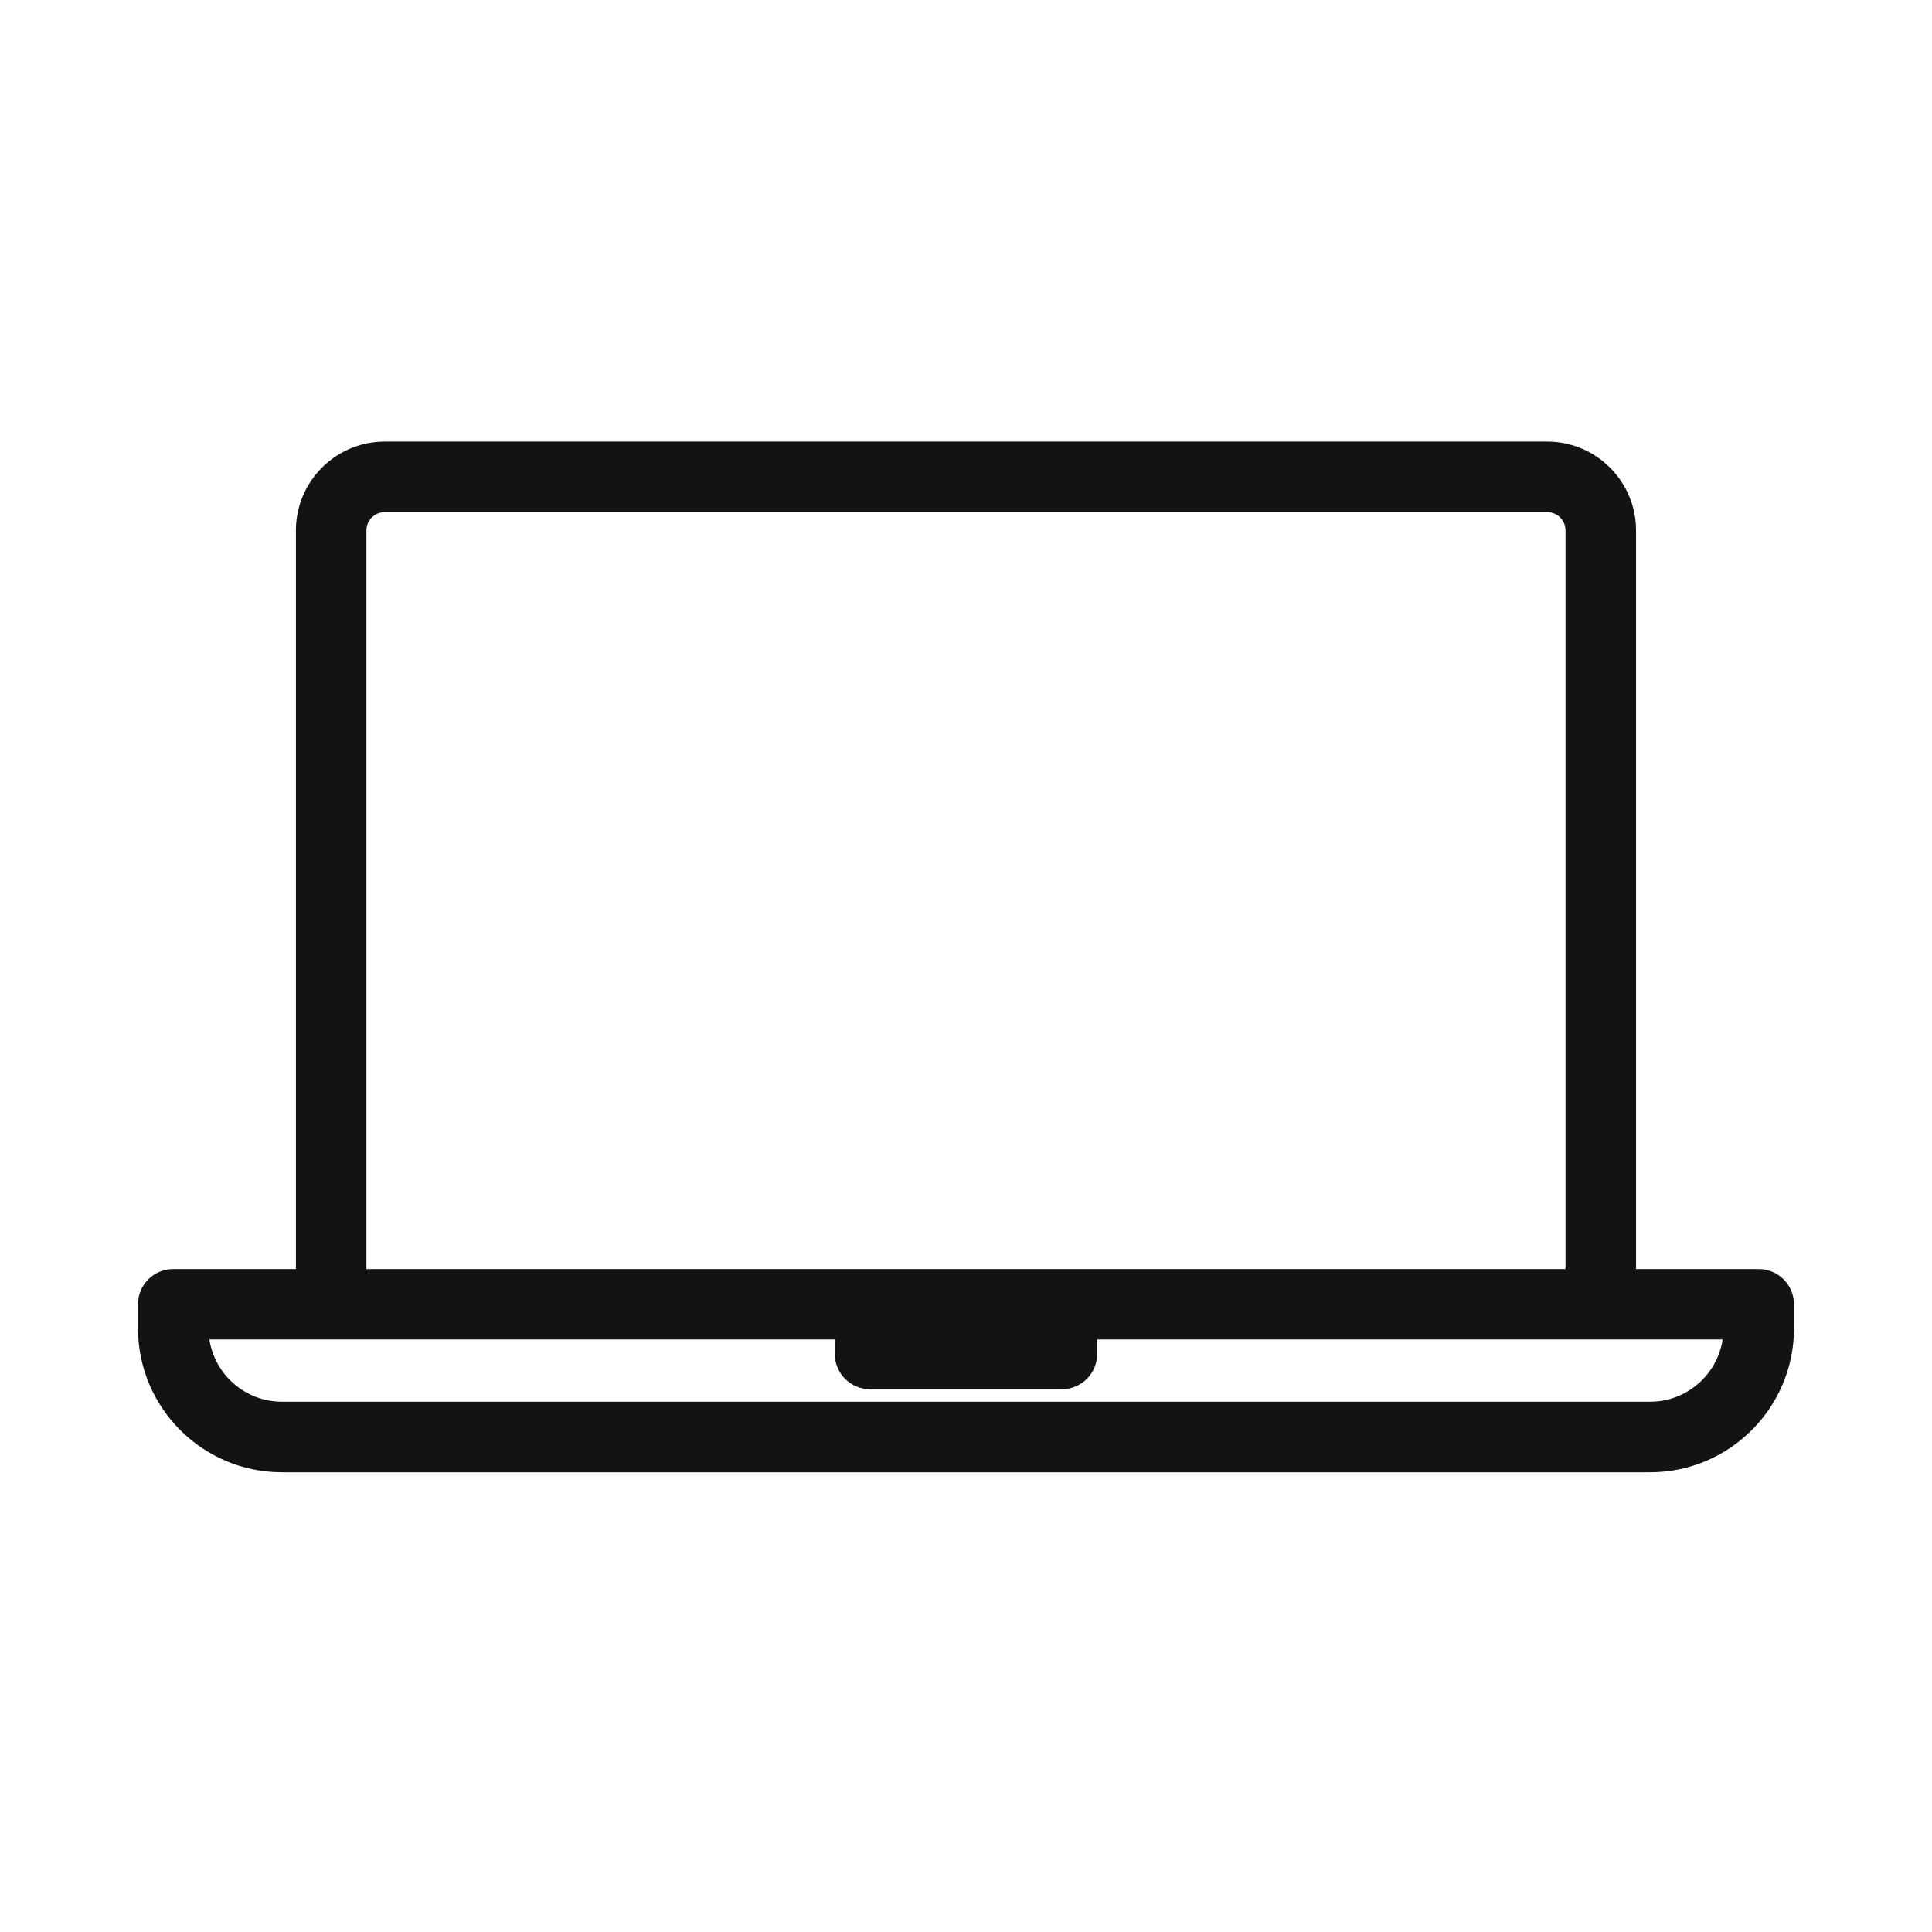 <?xml version="1.0" encoding="UTF-8"?>
<svg width="70px" height="70px" viewBox="0 0 70 70" version="1.1" xmlns="http://www.w3.org/2000/svg" xmlns:xlink="http://www.w3.org/1999/xlink">
    <!-- Generator: Sketch 63.1 (92452) - https://sketch.com -->
    <title>remote</title>
    <desc>Created with Sketch.</desc>
    <g id="remote" stroke="none" stroke-width="1" fill="none" fill-rule="evenodd">
        <path d="M63.722,45.981 L59.277,45.981 L59.277,19.219 C59.277,17.445 57.834,16 56.058,16 L13.94,16 C12.166,16 10.721,17.443 10.721,19.219 L10.721,45.981 L6.276,45.981 C5.57,45.981 5,46.551 5,47.257 L5,48.129 C5,51.004 7.338,53.343 10.213,53.343 L59.787,53.343 C62.662,53.343 65,51.004 65,48.129 L65,47.257 C64.997,46.551 64.427,45.981 63.721,45.981 L63.722,45.981 Z M13.276,19.219 C13.276,18.851 13.573,18.555 13.94,18.555 L56.058,18.555 C56.425,18.555 56.722,18.851 56.722,19.219 L56.722,45.981 L13.276,45.981 L13.276,19.219 Z M59.785,50.787 L10.214,50.787 C8.886,50.787 7.782,49.808 7.586,48.532 L30.247,48.532 L30.247,49.058 C30.247,49.764 30.817,50.334 31.523,50.334 L38.476,50.334 C39.182,50.334 39.752,49.764 39.752,49.058 L39.752,48.532 L62.415,48.532 C62.22,49.808 61.116,50.787 59.785,50.787 L59.785,50.787 Z" id="Fill-1" fill="#131313"></path>
    </g>
</svg>